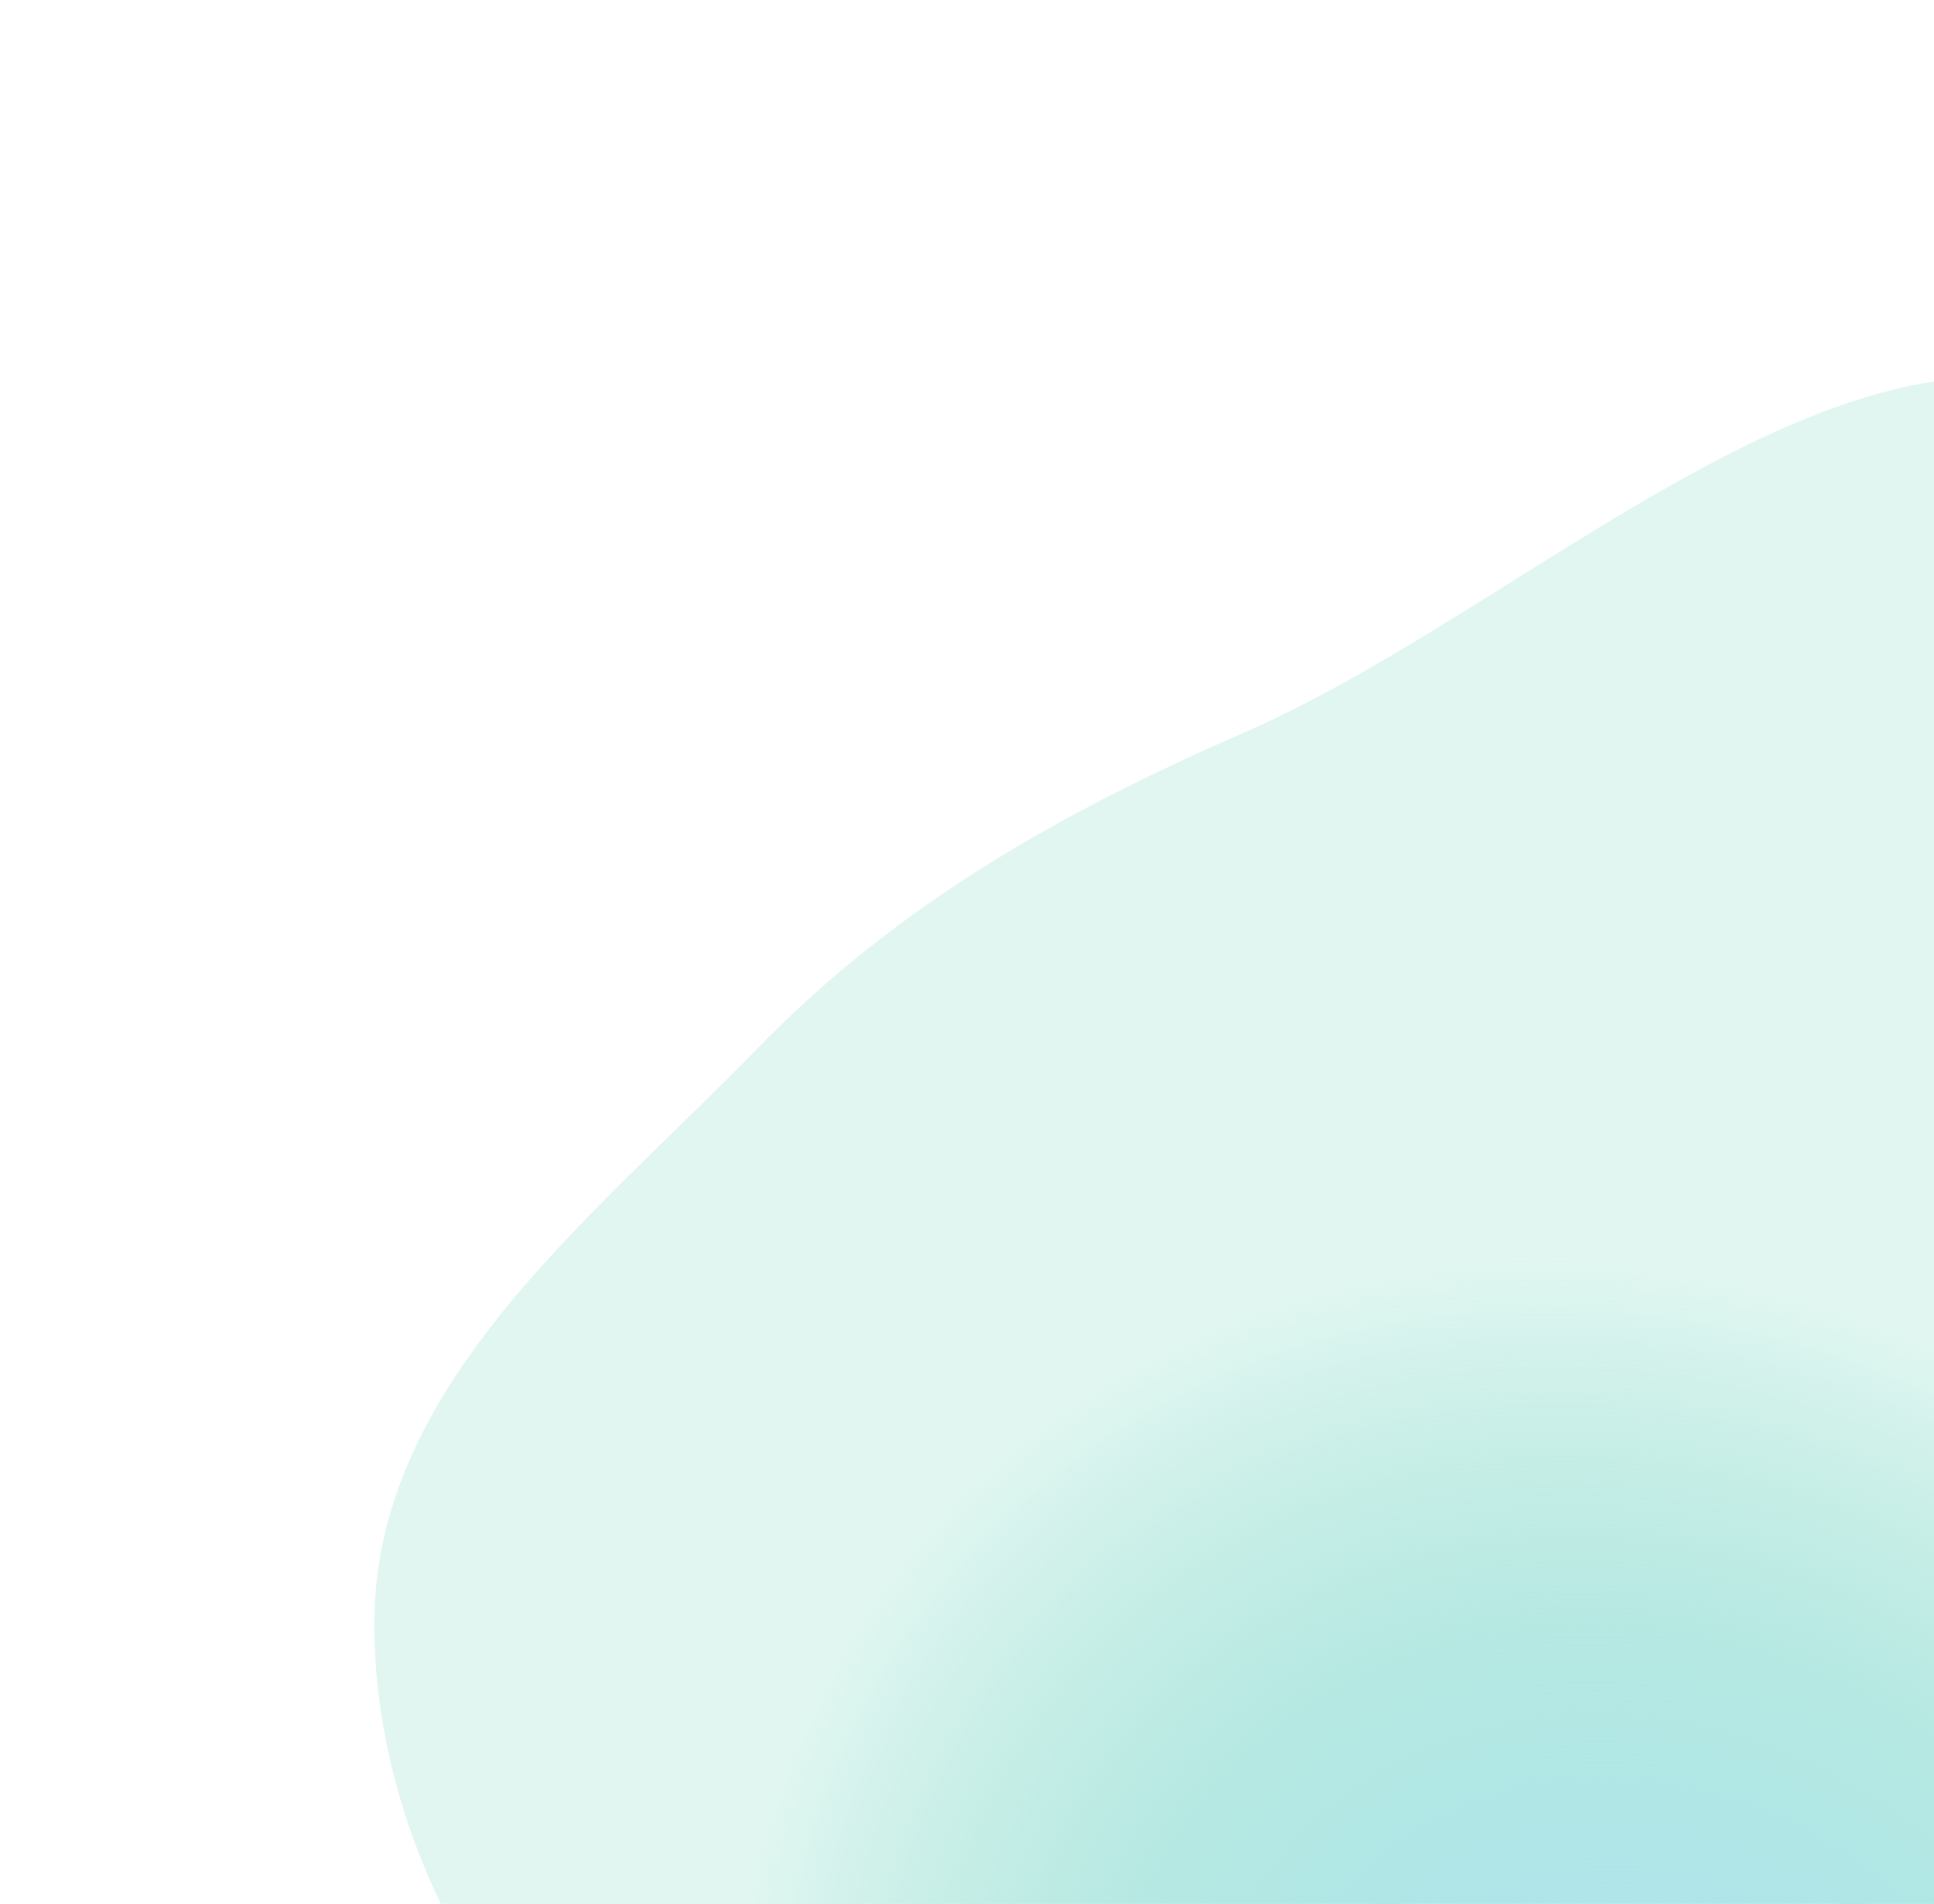 <svg width="384" height="378" viewBox="0 0 384 378" fill="none" xmlns="http://www.w3.org/2000/svg">
<g filter="url(#filter0_f_6846_29135)">
<path fill-rule="evenodd" clip-rule="evenodd" d="M431.296 277.186C431.199 328.197 462.797 385.871 429.439 424.383C396.406 462.522 335.755 441.376 285.518 445.494C239.391 449.274 192.037 470.358 151.966 447.126C108.128 421.71 74.672 373.783 74.31 323.042C73.969 275.308 117.028 242.447 150.26 208.268C178.131 179.604 210.357 161.43 246.977 145.455C308.111 118.785 375.776 47.38 430.087 86.195C483.87 124.633 431.423 211.002 431.296 277.186Z" fill="url(#paint0_radial_6846_29135)"/>
</g>
<defs>
<filter id="filter0_f_6846_29135" x="0.308" y="0.885" width="528.029" height="530.993" filterUnits="userSpaceOnUse" color-interpolation-filters="sRGB">
<feFlood flood-opacity="0" result="BackgroundImageFix"/>
<feBlend mode="normal" in="SourceGraphic" in2="BackgroundImageFix" result="shape"/>
<feGaussianBlur stdDeviation="37" result="effect1_foregroundBlur_6846_29135"/>
</filter>
<radialGradient id="paint0_radial_6846_29135" cx="0" cy="0" r="1" gradientUnits="userSpaceOnUse" gradientTransform="translate(325.034 427.675) rotate(-142.293) scale(460.19 421.025)">
<stop stop-color="#BFE8FF"/>
<stop offset="0.413" stop-color="#31C29F" stop-opacity="0.14"/>
</radialGradient>
</defs>
</svg>

